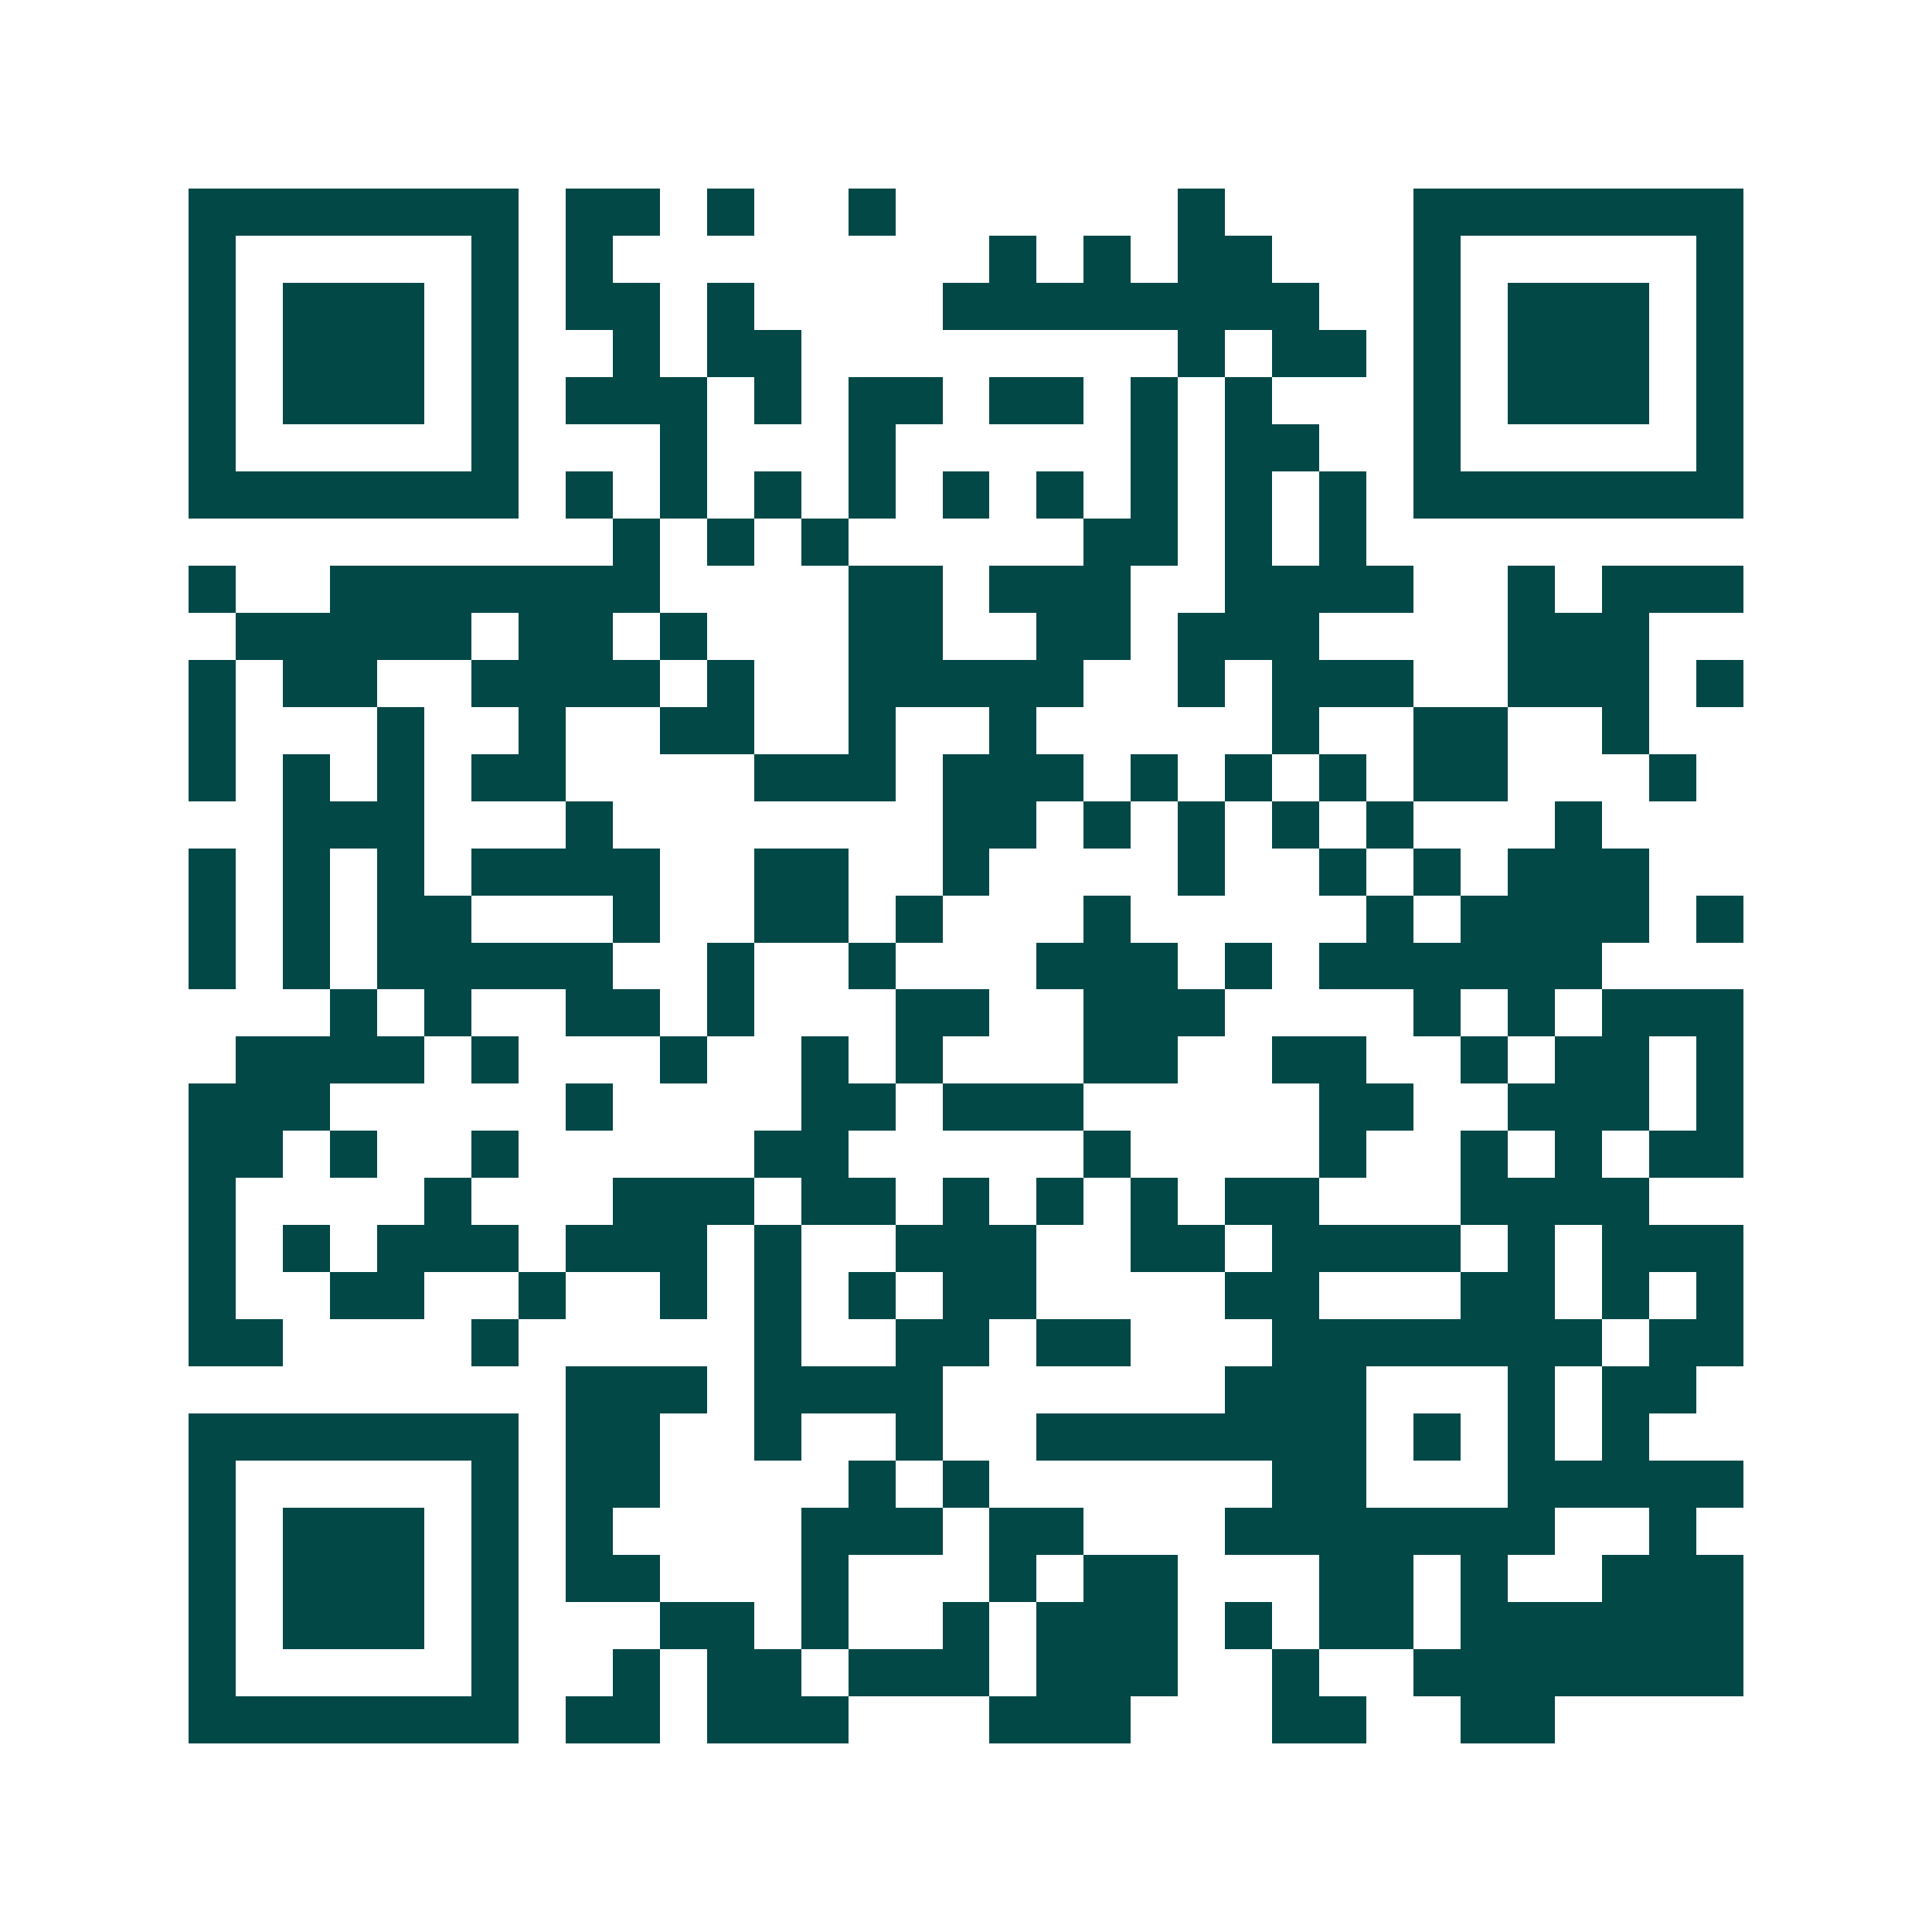 <svg xmlns="http://www.w3.org/2000/svg" width="200" height="200" viewBox="0 0 41 41" shape-rendering="crispEdges"><path fill="#ffffff" d="M0 0h41v41H0z"/><path stroke="#014847" d="M4 4.5h7m1 0h2m1 0h1m2 0h1m6 0h1m4 0h7M4 5.5h1m5 0h1m1 0h1m8 0h1m1 0h1m1 0h2m3 0h1m5 0h1M4 6.5h1m1 0h3m1 0h1m1 0h2m1 0h1m4 0h8m2 0h1m1 0h3m1 0h1M4 7.5h1m1 0h3m1 0h1m2 0h1m1 0h2m8 0h1m1 0h2m1 0h1m1 0h3m1 0h1M4 8.5h1m1 0h3m1 0h1m1 0h3m1 0h1m1 0h2m1 0h2m1 0h1m1 0h1m3 0h1m1 0h3m1 0h1M4 9.5h1m5 0h1m3 0h1m3 0h1m5 0h1m1 0h2m2 0h1m5 0h1M4 10.5h7m1 0h1m1 0h1m1 0h1m1 0h1m1 0h1m1 0h1m1 0h1m1 0h1m1 0h1m1 0h7M13 11.5h1m1 0h1m1 0h1m5 0h2m1 0h1m1 0h1M4 12.5h1m2 0h7m4 0h2m1 0h3m2 0h4m2 0h1m1 0h3M5 13.5h5m1 0h2m1 0h1m3 0h2m2 0h2m1 0h3m4 0h3M4 14.5h1m1 0h2m2 0h4m1 0h1m2 0h5m2 0h1m1 0h3m2 0h3m1 0h1M4 15.5h1m3 0h1m2 0h1m2 0h2m2 0h1m2 0h1m5 0h1m2 0h2m2 0h1M4 16.5h1m1 0h1m1 0h1m1 0h2m4 0h3m1 0h3m1 0h1m1 0h1m1 0h1m1 0h2m3 0h1M6 17.5h3m3 0h1m7 0h2m1 0h1m1 0h1m1 0h1m1 0h1m3 0h1M4 18.5h1m1 0h1m1 0h1m1 0h4m2 0h2m2 0h1m4 0h1m2 0h1m1 0h1m1 0h3M4 19.5h1m1 0h1m1 0h2m3 0h1m2 0h2m1 0h1m3 0h1m5 0h1m1 0h4m1 0h1M4 20.5h1m1 0h1m1 0h5m2 0h1m2 0h1m3 0h3m1 0h1m1 0h6M7 21.5h1m1 0h1m2 0h2m1 0h1m3 0h2m2 0h3m4 0h1m1 0h1m1 0h3M5 22.5h4m1 0h1m3 0h1m2 0h1m1 0h1m3 0h2m2 0h2m2 0h1m1 0h2m1 0h1M4 23.5h3m5 0h1m4 0h2m1 0h3m5 0h2m2 0h3m1 0h1M4 24.5h2m1 0h1m2 0h1m5 0h2m5 0h1m4 0h1m2 0h1m1 0h1m1 0h2M4 25.5h1m4 0h1m3 0h3m1 0h2m1 0h1m1 0h1m1 0h1m1 0h2m3 0h4M4 26.5h1m1 0h1m1 0h3m1 0h3m1 0h1m2 0h3m2 0h2m1 0h4m1 0h1m1 0h3M4 27.5h1m2 0h2m2 0h1m2 0h1m1 0h1m1 0h1m1 0h2m4 0h2m3 0h2m1 0h1m1 0h1M4 28.5h2m4 0h1m5 0h1m2 0h2m1 0h2m3 0h7m1 0h2M12 29.5h3m1 0h4m6 0h3m3 0h1m1 0h2M4 30.5h7m1 0h2m2 0h1m2 0h1m2 0h7m1 0h1m1 0h1m1 0h1M4 31.5h1m5 0h1m1 0h2m4 0h1m1 0h1m6 0h2m3 0h5M4 32.5h1m1 0h3m1 0h1m1 0h1m4 0h3m1 0h2m3 0h7m2 0h1M4 33.5h1m1 0h3m1 0h1m1 0h2m3 0h1m3 0h1m1 0h2m3 0h2m1 0h1m2 0h3M4 34.5h1m1 0h3m1 0h1m3 0h2m1 0h1m2 0h1m1 0h3m1 0h1m1 0h2m1 0h6M4 35.5h1m5 0h1m2 0h1m1 0h2m1 0h3m1 0h3m2 0h1m2 0h7M4 36.5h7m1 0h2m1 0h3m3 0h3m3 0h2m2 0h2"/></svg>
